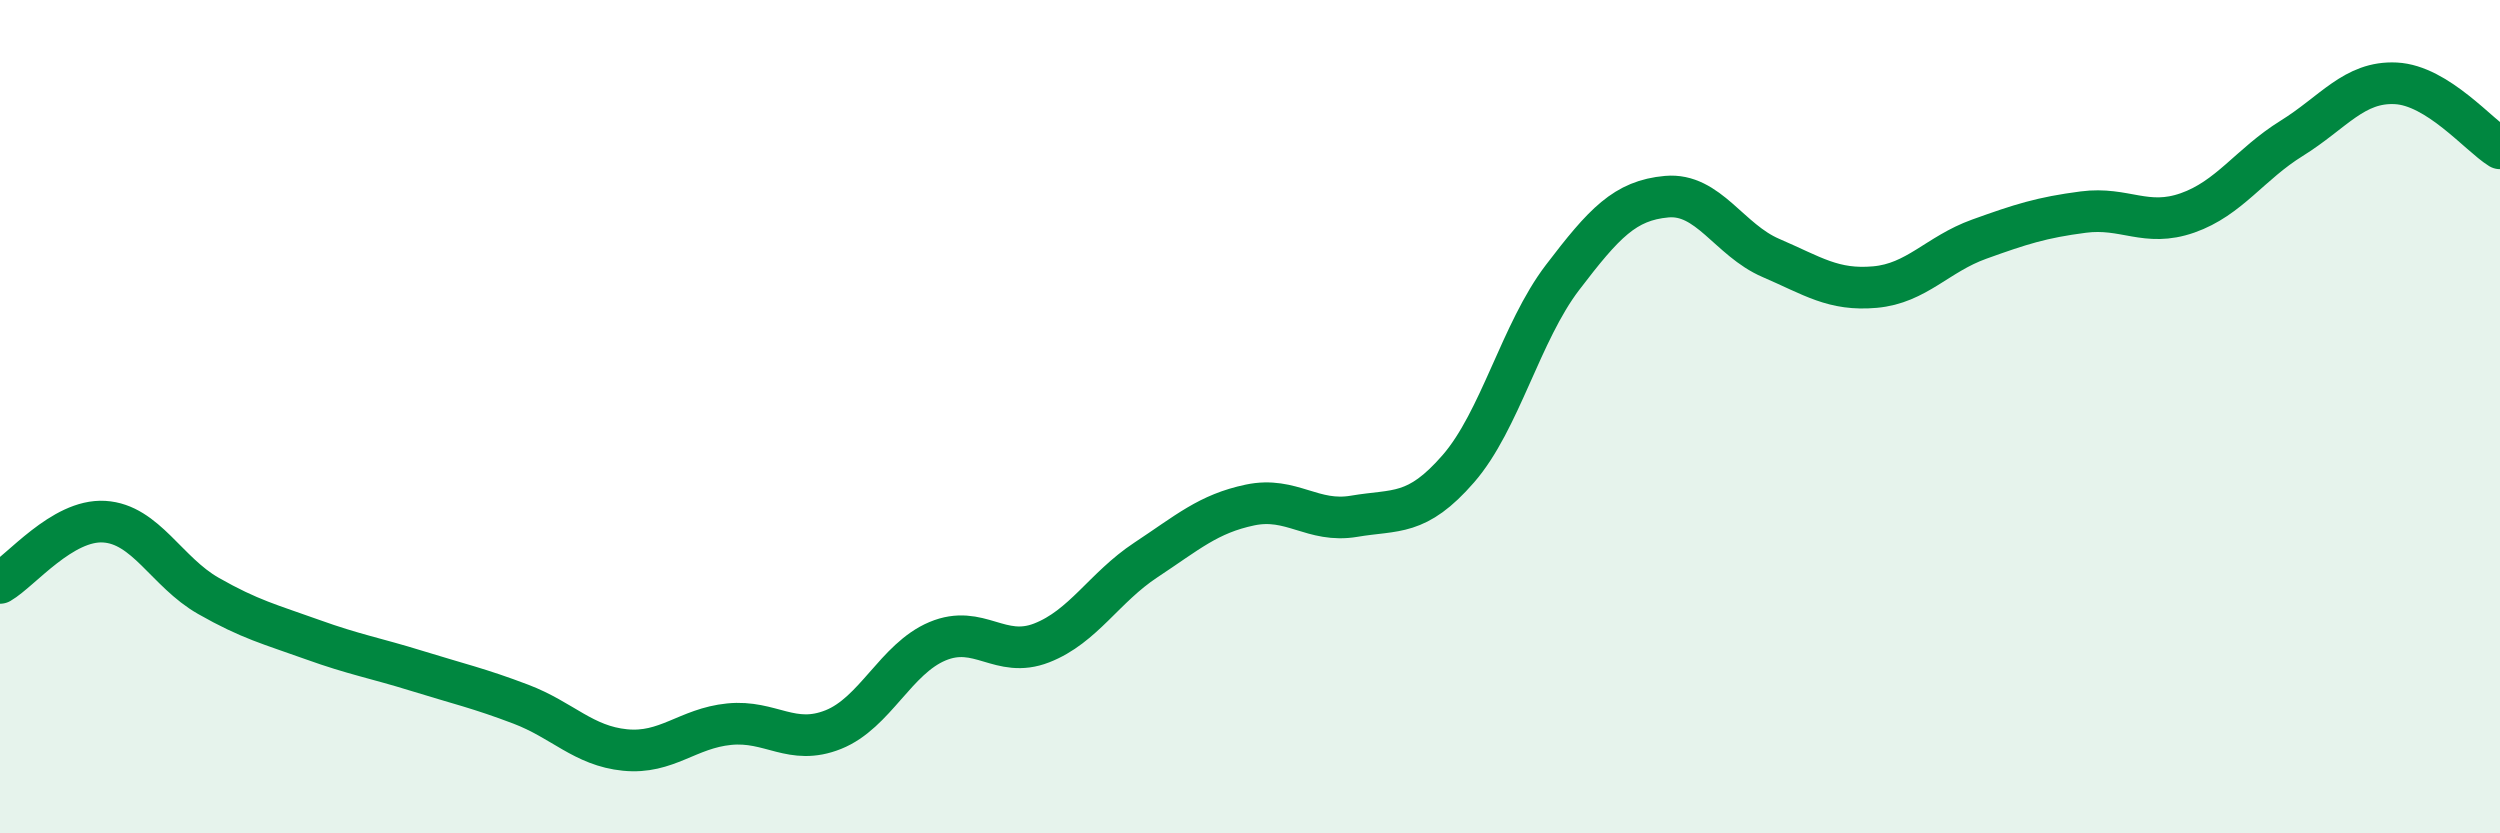 
    <svg width="60" height="20" viewBox="0 0 60 20" xmlns="http://www.w3.org/2000/svg">
      <path
        d="M 0,13.99 C 0.5,13.7 1.5,12.46 2.5,12.52 C 3.5,12.58 4,13.73 5,14.3 C 6,14.87 6.5,14.99 7.5,15.35 C 8.5,15.71 9,15.79 10,16.1 C 11,16.41 11.5,16.52 12.5,16.9 C 13.5,17.28 14,17.9 15,18 C 16,18.1 16.5,17.48 17.5,17.38 C 18.5,17.28 19,17.91 20,17.51 C 21,17.11 21.5,15.81 22.5,15.39 C 23.5,14.97 24,15.82 25,15.43 C 26,15.04 26.5,14.1 27.5,13.44 C 28.5,12.78 29,12.33 30,12.12 C 31,11.91 31.5,12.56 32.5,12.39 C 33.5,12.22 34,12.4 35,11.25 C 36,10.1 36.5,7.97 37.5,6.66 C 38.5,5.35 39,4.81 40,4.72 C 41,4.63 41.5,5.76 42.5,6.19 C 43.5,6.62 44,6.98 45,6.89 C 46,6.8 46.5,6.1 47.5,5.74 C 48.5,5.38 49,5.22 50,5.09 C 51,4.96 51.5,5.46 52.5,5.11 C 53.5,4.76 54,3.94 55,3.32 C 56,2.7 56.5,1.95 57.5,2 C 58.5,2.05 59.5,3.25 60,3.56L60 20L0 20Z"
        fill="#008740"
        opacity="0.1"
        stroke-linecap="round"
        stroke-linejoin="round"
      />
      <path
        d="M 0,13.99 C 0.5,13.7 1.5,12.46 2.5,12.52 C 3.5,12.58 4,13.73 5,14.3 C 6,14.87 6.5,14.99 7.5,15.35 C 8.5,15.71 9,15.79 10,16.1 C 11,16.41 11.5,16.52 12.5,16.9 C 13.5,17.28 14,17.9 15,18 C 16,18.1 16.5,17.48 17.5,17.38 C 18.5,17.28 19,17.91 20,17.51 C 21,17.11 21.5,15.81 22.5,15.39 C 23.5,14.97 24,15.82 25,15.43 C 26,15.04 26.5,14.1 27.5,13.44 C 28.5,12.78 29,12.33 30,12.12 C 31,11.91 31.5,12.56 32.5,12.39 C 33.5,12.22 34,12.4 35,11.25 C 36,10.1 36.5,7.97 37.5,6.66 C 38.5,5.35 39,4.81 40,4.72 C 41,4.63 41.5,5.76 42.5,6.19 C 43.5,6.62 44,6.98 45,6.89 C 46,6.8 46.5,6.1 47.5,5.74 C 48.5,5.38 49,5.22 50,5.09 C 51,4.96 51.5,5.46 52.5,5.11 C 53.5,4.76 54,3.94 55,3.32 C 56,2.7 56.5,1.95 57.5,2 C 58.5,2.05 59.5,3.25 60,3.56"
        stroke="#008740"
        stroke-width="1"
        fill="none"
        stroke-linecap="round"
        stroke-linejoin="round"
      />
    </svg>
  